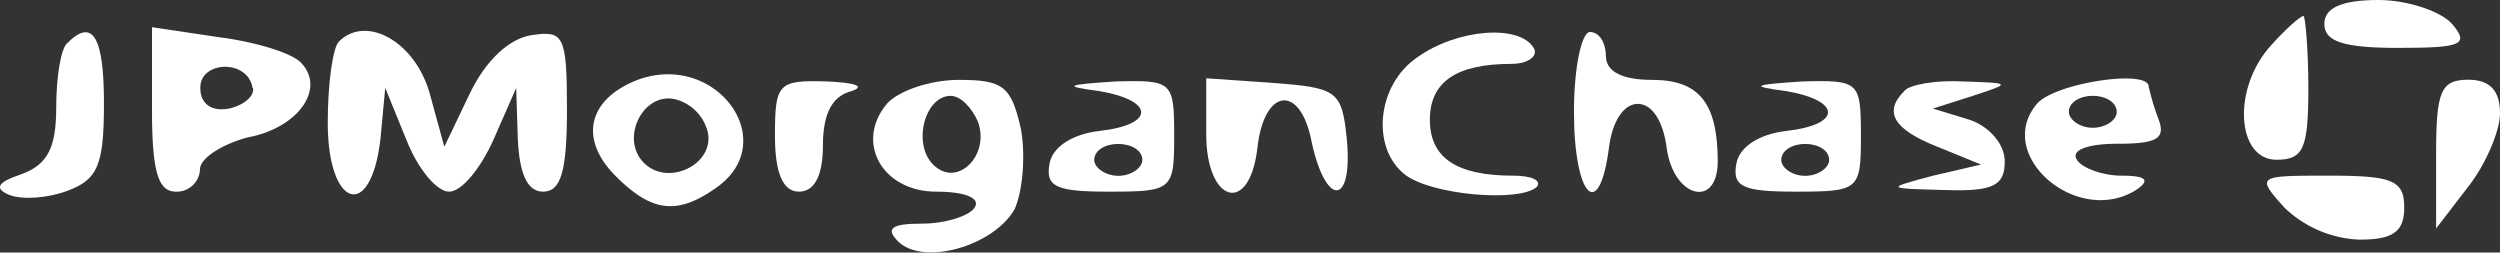 <svg xmlns="http://www.w3.org/2000/svg" viewBox="0 0 297.02 30"><rect x="0" y="0" width="297.02" height="30" fill="#333333" stroke="none"/><defs><style>.cls-1{fill:#fff;}</style></defs><g id="Layer_2" data-name="Layer 2"><g id="Layer_1-2" data-name="Layer 1"><path class="cls-1" d="M276.15,2.85c0,2.08,2.28,2.84,8.73,2.84,7.59,0,8.54-.38,6.45-2.84C290,1.33,286,0,282.6,0,278.05,0,276.15,1,276.15,2.85Z"></path><path class="cls-1" d="M269.89,5.31c-4.75,5.13-4.18,13.67.57,13.67,3.22,0,3.79-1.33,3.79-8.54,0-4.75-.38-8.54-.57-8.54C273.3,1.9,271.59,3.42,269.89,5.31Z"></path><path class="cls-1" d="M8,5.12c-.75.57-1.32,4-1.32,7.59,0,4.75-.95,6.84-4.18,8-2.85.95-3.23,1.71-1.33,2.47,1.52.57,4.56.38,7-.57,3.42-1.33,4.18-3,4.18-10.24C12.37,4.36,11,2.09,8,5.12Z"></path><path class="cls-1" d="M18.06,13.09c0,7.41.76,9.68,2.85,9.68a2.76,2.76,0,0,0,2.85-2.65c0-1.33,2.65-3,5.69-3.8,6.07-1.14,9.3-5.88,6.26-8.92-1.14-1.14-5.5-2.47-9.87-3L18.06,3.23Zm12-2.65c.19,1-1.14,2.08-2.85,2.46-2.09.38-3.41-.56-3.41-2.46C23.76,7.21,29.45,7,30,10.44Z"></path><path class="cls-1" d="M40.27,4.93c-.76.76-1.33,5.13-1.33,9.68,0,10.06,5.12,11.77,6.26,1.9l.57-6.07,2.47,6.07c1.32,3.42,3.6,6.26,5.12,6.26s3.79-2.84,5.31-6.26l2.66-6.07.19,6.07c.19,4.17,1.14,6.26,3,6.26,2.08,0,2.84-2.27,2.84-9.68,0-8.92-.38-9.48-4.17-8.92-2.66.38-5.51,3-7.4,7l-3,6.26L51.08,11.2C49.37,4.93,43.49,1.71,40.27,4.93Z"></path><path class="cls-1" d="M168.36,6.83c-4.74,3.23-5.5,10.63-1.52,13.85,3,2.47,13.67,3.42,15.75,1.52.57-.76-.57-1.33-2.84-1.33-6.65,0-9.87-2.08-9.87-6.64s3.22-6.64,9.68-6.64c2.08,0,3.22-1,2.65-1.9C180.51,2.85,173.1,3.42,168.36,6.83Z"></path><path class="cls-1" d="M187,13.28c0,10.06,3,13.29,4.17,4.18.38-3,1.71-5.12,3.42-5.12s3,2.08,3.41,5.12c.76,6.07,6.08,7.4,6.08,1.71,0-7-2.28-9.68-7.78-9.68-3.61,0-5.51-1-5.51-2.85,0-1.52-.76-2.84-1.89-2.84C187.91,3.8,187,8,187,13.28Z"></path><path class="cls-1" d="M75.75,9.49c-5.88,2.28-7,7-2.65,11.38s7.4,4.75,12.14,1.33C92.83,16.7,85.05,6.07,75.75,9.49Zm8.35,6.26c.76,3.8-4.74,6.45-7.59,3.61s-.19-8.35,3.61-7.59A5.33,5.33,0,0,1,84.1,15.75Z"></path><path class="cls-1" d="M92.07,16.13c0,4.55,1,6.64,2.85,6.64s2.85-1.9,2.85-5.5c0-3.8,1.13-5.88,3.41-6.45,1.71-.57.38-1-2.85-1.14C92.45,9.49,92.07,9.87,92.07,16.13Z"></path><path class="cls-1" d="M105.36,12.34c-3.8,4.55-.57,10.43,5.88,10.43,3.42,0,5.31.76,4.55,1.9-.57.95-3.41,1.9-6.26,1.9-3.6,0-4.36.57-2.85,2.09,3,3,11.39.56,13.86-3.8.95-2.09,1.33-6.26.76-9.49-1.14-5.12-2.09-5.88-7.4-5.88C110.48,9.49,106.68,10.82,105.36,12.34Zm10.81,2.08c1.52,4-2.46,8-5.31,5.13-2.47-2.47-1-8.16,2.09-8.16C114.09,11.39,115.41,12.71,116.17,14.42Z"></path><path class="cls-1" d="M130.6,10.82c6.64,1.14,6.64,4,0,4.74-3.23.38-5.51,1.9-5.89,3.8-.57,2.84.76,3.41,7,3.41,7.6,0,7.79-.19,7.79-6.64s-.19-6.64-7-6.45C126.61,10.06,126.23,10.25,130.6,10.82ZM135.72,19c0,.95-1.33,1.89-2.85,1.89S130,19.93,130,19c0-1.14,1.32-1.9,2.84-1.9S135.72,17.84,135.72,19Z"></path><path class="cls-1" d="M143.31,15.94c0,8.16,5.12,9.68,6.07,1.71.76-7.21,5.13-7.78,6.46-.76,1.7,7.78,4.93,7.59,4.17-.38-.57-5.69-1.14-6.07-8.54-6.64l-8.16-.57Z"></path><path class="cls-1" d="M212.2,10.82c6.64,1.14,6.64,4,0,4.74-3.23.38-5.51,1.9-5.89,3.8-.57,2.84.76,3.41,7,3.41,7.59,0,7.78-.19,7.78-6.64s-.19-6.64-7-6.45C208.21,10.06,207.83,10.25,212.2,10.82ZM217.32,19c0,.95-1.33,1.89-2.85,1.89s-2.84-.94-2.84-1.89c0-1.14,1.33-1.9,2.84-1.9S217.32,17.84,217.32,19Z"></path><path class="cls-1" d="M226.24,10.82c-2.47,2.46-1.33,4.55,4,6.64l5.12,2.09-5.69,1.32c-5.7,1.52-5.7,1.52,1.51,1.71,5.7.19,7-.57,7-3.41,0-2.09-1.9-4.18-4.18-4.94l-4.36-1.33,4.74-1.51C239,9.87,239,9.87,233.26,9.68,230,9.49,226.81,10.06,226.24,10.82Z"></path><path class="cls-1" d="M242,12.34c-5.12,6.07,4.75,14.61,11.77,10.24,1.7-1.14,1.32-1.71-1.71-1.71-2.28,0-4.75-.94-5.31-1.89-.76-1.14,1.32-1.9,4.74-1.9,4.74,0,5.88-.57,4.93-3a29.25,29.25,0,0,1-1.14-3.79C255.27,8.16,244.08,9.87,242,12.34Zm9.49.94c0,1-1.33,1.9-2.85,1.9s-2.84-.95-2.84-1.9c0-1.13,1.32-1.89,2.84-1.89S251.48,12.15,251.48,13.28Z"></path><path class="cls-1" d="M289.43,18.22v8.92l3.8-4.94c2.09-2.65,3.79-6.64,3.79-8.73,0-2.65-1.13-4-3.79-4C290,9.49,289.43,10.82,289.43,18.22Z"></path><path class="cls-1" d="M271.41,24.67a13.64,13.64,0,0,0,8.91,3.8c4,0,5.32-.95,5.32-3.8,0-3.23-1.33-3.8-8.92-3.8C268.18,20.87,268,20.87,271.41,24.67Z"></path></g></g></svg>